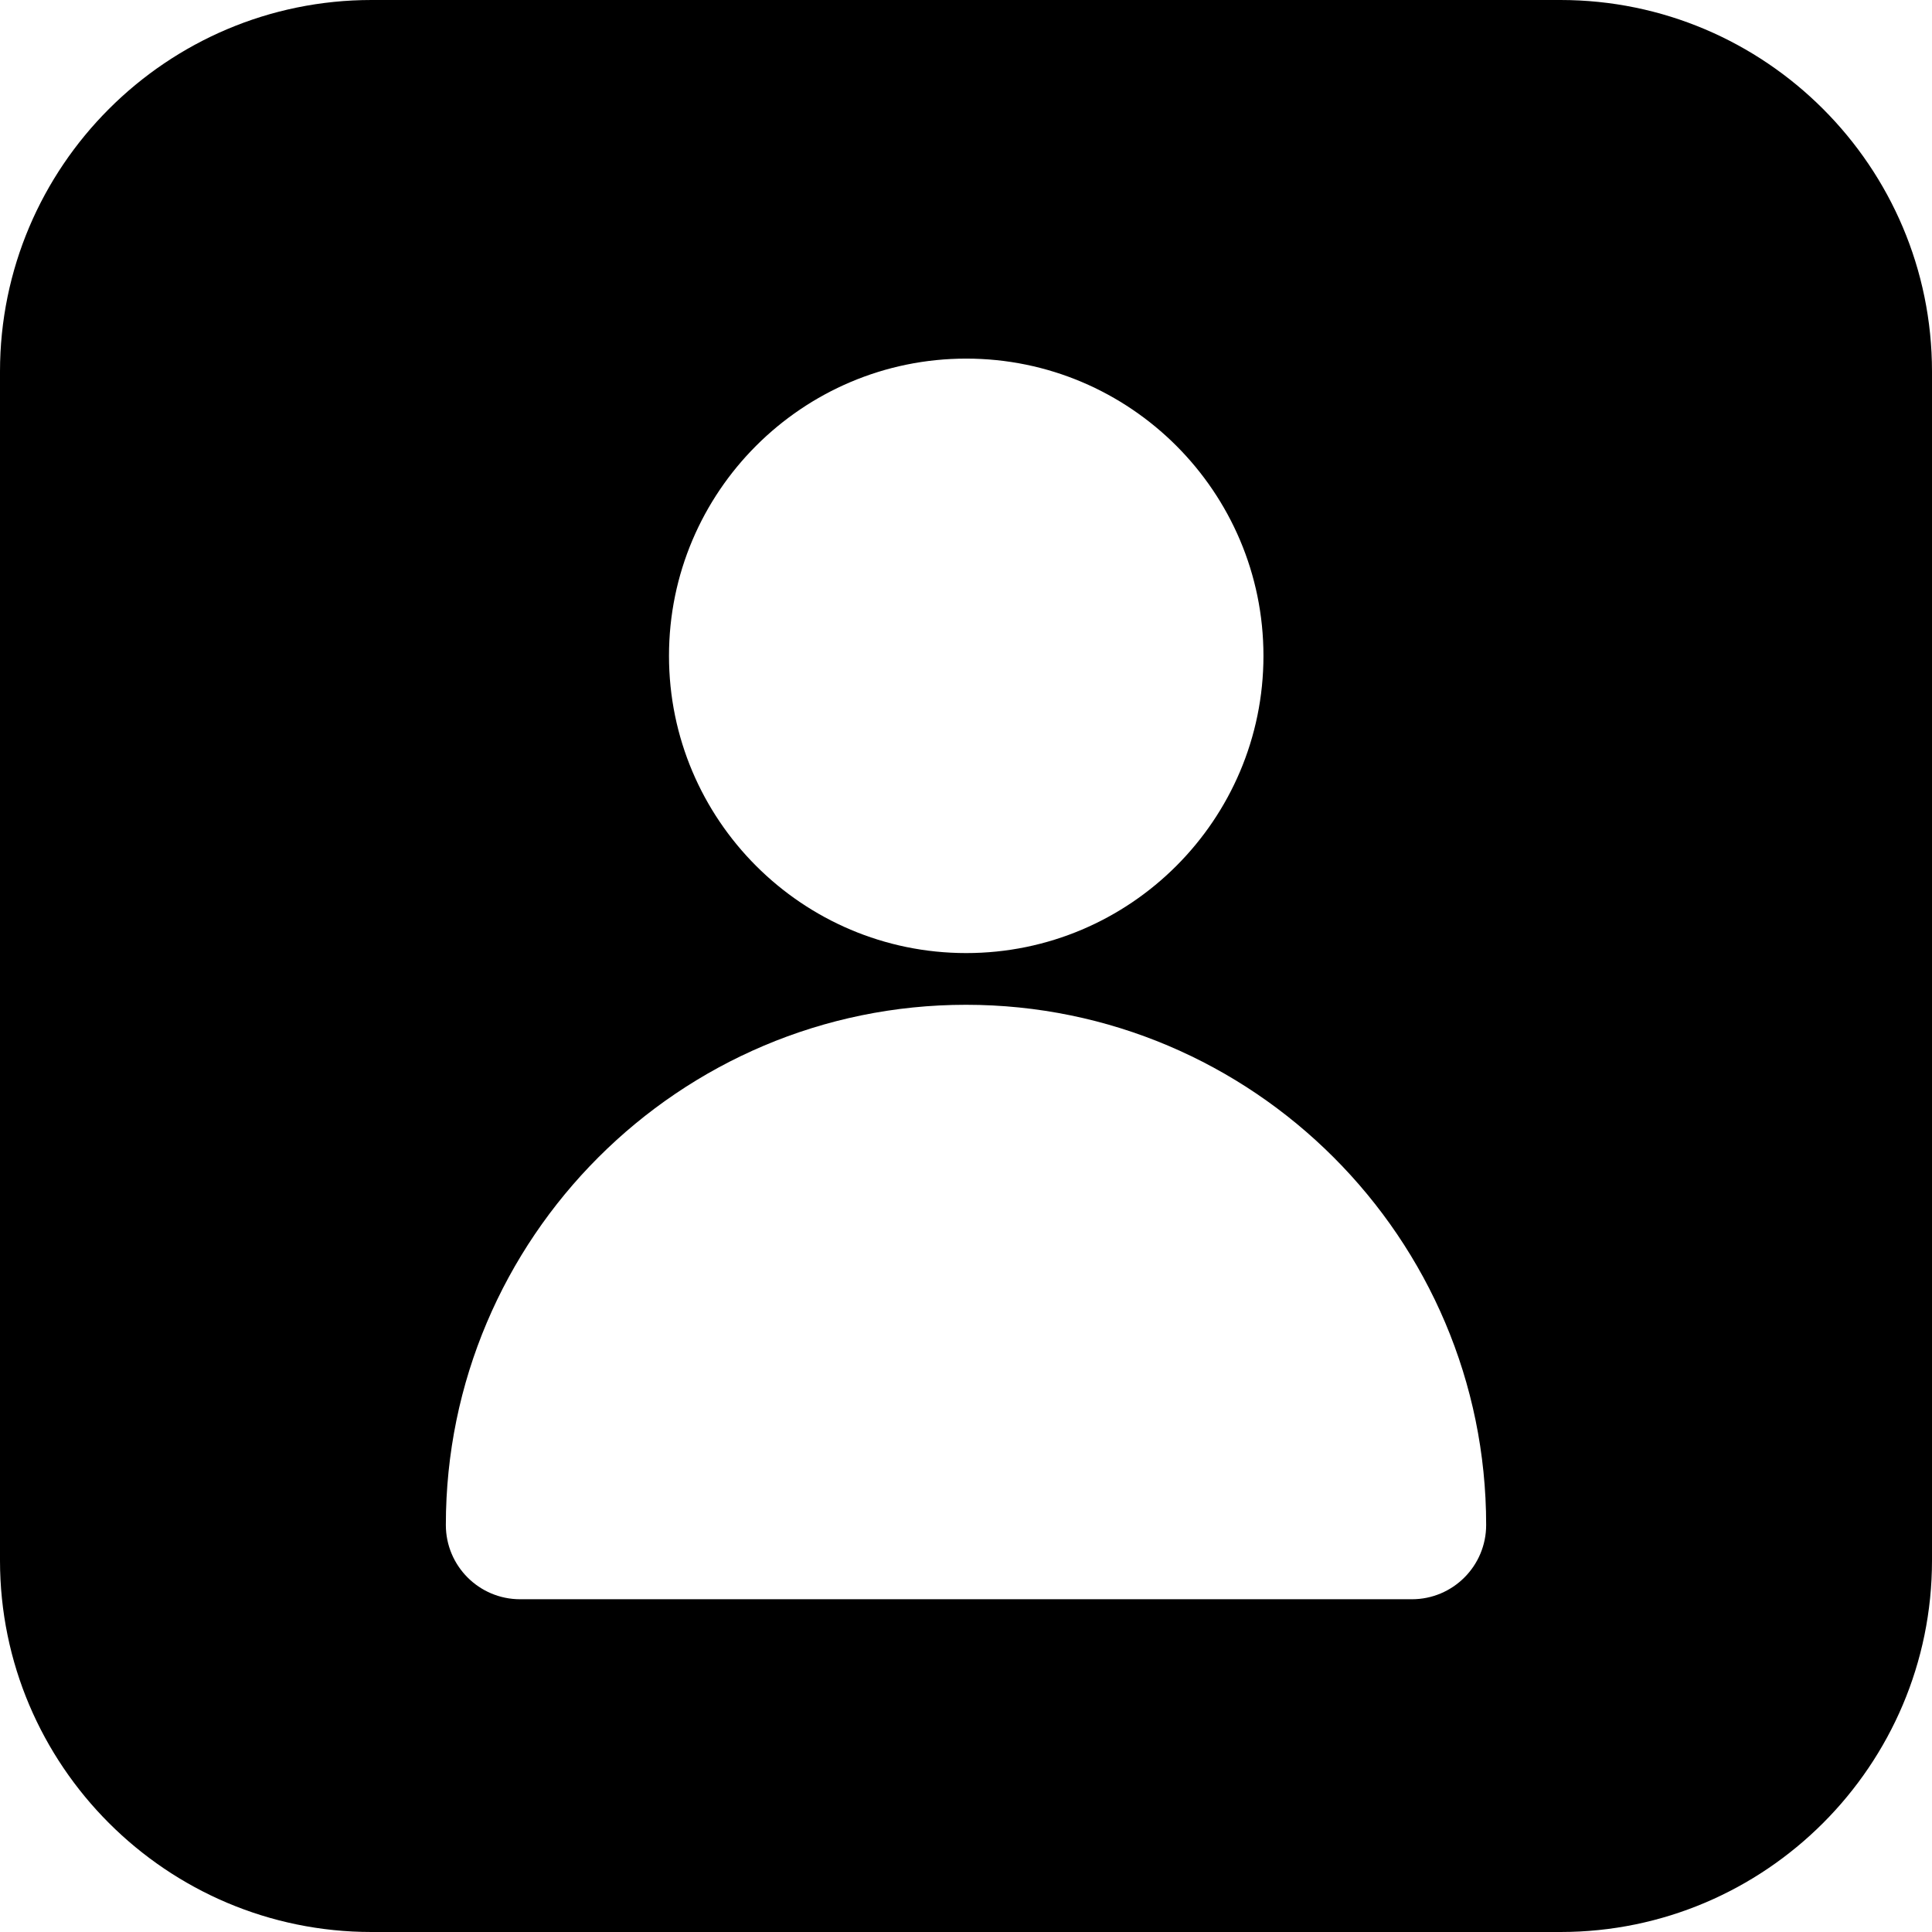 <svg xmlns="http://www.w3.org/2000/svg" id="a" width="416" height="416" viewBox="0 0 416 416"><path d="M336,0H80C35.888,0,0,35.888,0,80v256c0,44.112,35.888,80,80,80h256c44.112,0,80-35.888,80-80V80c0-44.112-35.888-80-80-80ZM208.048,77.216c35.296,0,64,28.704,64,64s-28.704,64-64,64-64-28.704-64-64,28.704-64,64-64ZM304,344.352H112c-8.848,0-16-7.168-16-16,0-61.76,50.256-112,112-112s112,50.24,112,112c0,8.832-7.152,16-16,16Z"></path></svg>